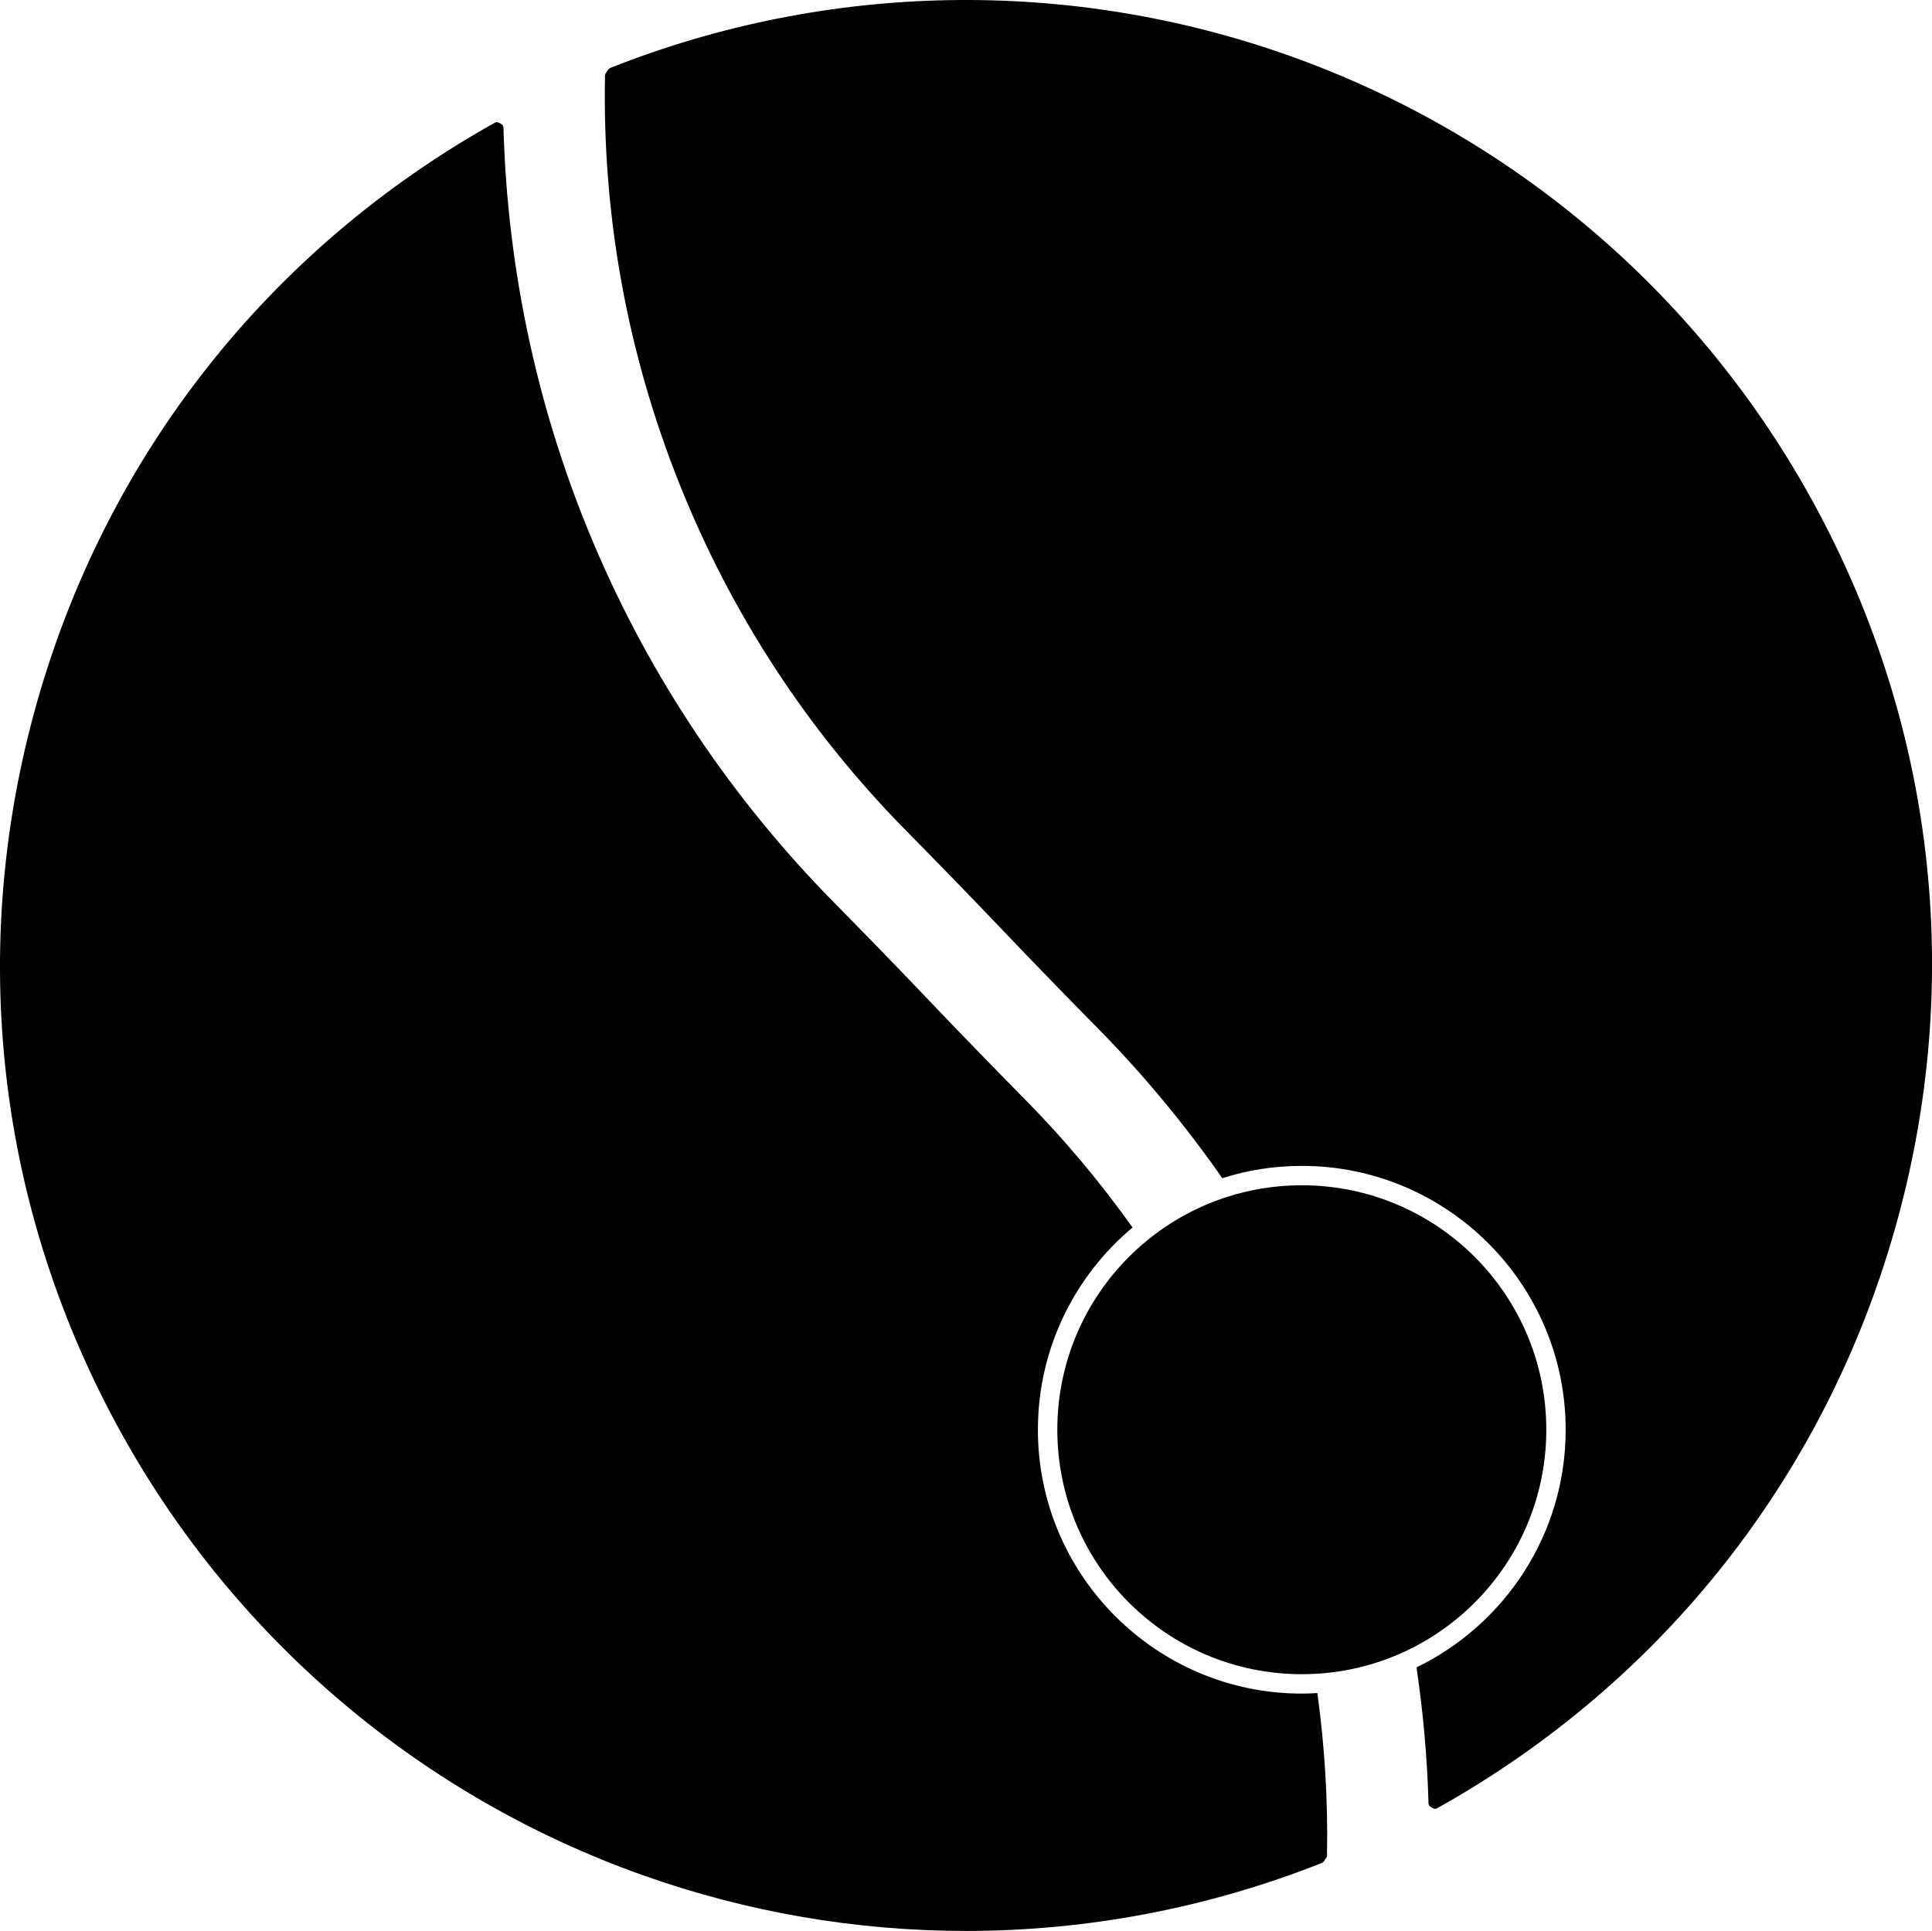 <?xml version="1.0" encoding="UTF-8"?><svg id="Livello_1" xmlns="http://www.w3.org/2000/svg" xmlns:xlink="http://www.w3.org/1999/xlink" viewBox="0 0 1333.91 1333.33"><defs><style>.cls-1{clip-path:url(#clippath);}.cls-2{fill:none;}</style><clipPath id="clippath"><rect class="cls-2" x="0" y=".02" width="1333.9" height="1333.31"/></clipPath></defs><g class="cls-1"><path d="m898.8,1169.45c-100.47,0-182.2-81.73-182.2-182.2,0-56.03,25.42-106.21,65.34-139.65-22.24-31.24-47.07-60.9-73.99-88.17-22.2-22.51-44.56-45.58-66.44-68.49v-.04c-21.57-22.63-43.65-45.38-65.62-67.66-141.57-143.57-222.67-333.63-228.29-535.2,0-.08-.04-.16-.04-.24-.04-.12-.04-.24-.04-.31-.04-.12-.08-.2-.12-.28-.04-.2-.12-.35-.24-.51-.04-.08-.04-.12-.08-.16,0-.04-.04-.04-.04-.04-.04-.08-.08-.12-.12-.16-.16-.2-.31-.31-.51-.47-.08-.04-.12-.08-.2-.12t-.04-.08l-1.69-.94s-.04-.04-.08-.04c-.08-.04-.2-.08-.31-.12-.16-.04-.31-.12-.47-.12-.08-.04-.2-.08-.28-.08h-.08c-.08-.04-.12,0-.24,0-.16,0-.31.04-.47.04-.08.04-.2.04-.31.08-.08.04-.16.08-.24.12-.08.04-.2.04-.28.08C186.31,171.58,73.98,313.78,25.49,485.13c-48.49,171.31-27.35,351.27,59.53,506.71,78.86,141.14,206.13,248.68,358.42,302.87,72.38,25.78,147.98,38.62,223.49,38.62,83.46,0,166.84-15.68,245.7-46.95,0,0,.04-.04.08-.04,0,0,.04,0,.04-.04h.08c.24-.12.47-.28.67-.47.04-.04.08-.08.12-.12.04-.04.08-.12.12-.16.04-.04.12-.12.16-.16l1.81-2.59c.04-.08.04-.12.04-.16.08-.08.12-.16.16-.24.04-.12.08-.24.12-.39.04-.12.08-.28.12-.39,0-.12.04-.2.04-.28v-.12c.75-37.37-1.53-75.05-6.64-112.14-3.54.24-7.11.35-10.73.35"/></g><path d="m1248.9,341.46c-78.86-141.1-206.17-248.68-358.42-302.87-152.3-54.18-318.94-51.24-469.19,8.33t-.08.08c-.08.04-.16.08-.24.12-.16.08-.24.16-.35.28-.12.08-.24.12-.31.24-.08.04-.12.12-.16.2-.04.04-.08.08-.12.12l-1.81,2.59s-.04.12-.08.16c-.04.08-.08.16-.12.24-.08.12-.08.24-.12.31-.04.16-.12.31-.12.47-.04.08-.04.16-.04.24,0,.04-.04.08-.04.12-1.85,96.97,15.44,191.86,51.39,281.96,35.95,90.1,88.72,170.8,156.86,239.88,22.24,22.55,44.6,45.58,66.44,68.49,21.53,22.59,43.61,45.38,65.62,67.66,31.43,31.91,60.24,66.68,85.89,103.46,17.33-5.5,35.76-8.49,54.89-8.49,100.47,0,182.2,81.77,182.2,182.2,0,72.1-42.08,134.54-102.99,164.08,4.6,31.08,7.43,62.63,8.29,93.95,0,.08.04.16.04.24.04.12,0,.24.04.35.04.08.08.2.12.28.04.16.12.31.2.43.04.08.04.16.08.24.04,0,.04.04.08.04.04.04.08.08.12.16.04.04.08.08.12.12.04.04.04.08.12.12.12.12.28.24.43.31,0,.04.04.08.08.08l1.69.98s.04,0,.08.04c.04,0,.12.04.16.04.08.04.12.08.16.08.12.04.2.08.28.12.12.04.28.04.39.04.04,0,.08.04.12.04h.2c.24,0,.47-.04.71-.08.08-.04.16-.08.2-.08.12-.04.16-.08.24-.12.08-.04.16-.04.24-.08h.04c155.4-86.88,267.7-229.07,316.19-400.39,48.53-171.35,27.39-351.31-59.49-506.75"/><rect class="cls-2" x="0" y=".02" width="1333.9" height="1333.31"/><path d="m1067.61,987.25c0-93.24-75.6-168.8-168.8-168.8s-168.8,75.56-168.8,168.8,75.56,168.8,168.8,168.8,168.8-75.56,168.8-168.8"/><rect class="cls-2" x="0" y=".02" width="1333.9" height="1333.31"/></svg>